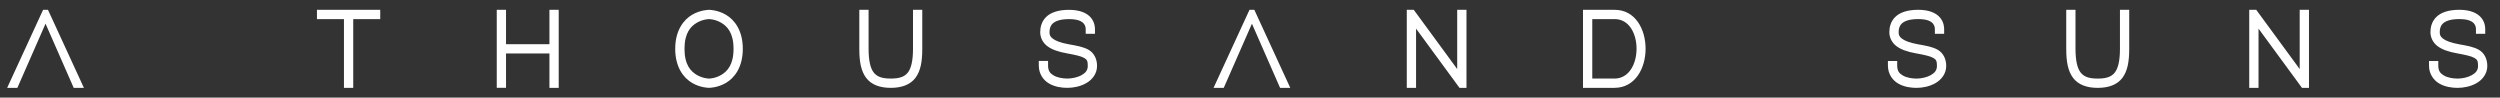 <?xml version="1.0"?>
<svg xmlns="http://www.w3.org/2000/svg" width="2562" height="100" viewBox="0 0 677.862 26.458" xml:space="preserve">
  <rect x="0" y="0" width="677.862" height="26.458" fill="#333333" stroke="none"/>
  <g style="stroke-width:.421;fill:#fff">
    <g style="stroke-width:.421;fill:#fff">
      <path style="color:#000;fill:#fff;fill-opacity:1;stroke:none;stroke-width:.111;stroke-linecap:square;stroke-dasharray:none;stroke-opacity:1" d="m58.547 138.778-4.1 8.905h1.164l3.215-7.321 3.213 7.321h1.164l-4.1-8.905Z" transform="translate(-127.48 -327.218) scale(2.377)"/>
    </g>
    <g style="stroke-width:.421;fill:#fff">
      <path style="color:#000;fill:#fff;fill-opacity:1;stroke:none;stroke-width:.111;stroke-linecap:square;stroke-dasharray:none;stroke-opacity:1" d="M310.201 138.778v8.904h1.059v-6.758l4.959 6.758.797.001V138.778h-1.059v6.758l-4.958-6.758zm-37.753 0c-1.258 0-2.11.308-2.637.828-.527.52-.662 1.193-.662 1.727 0 .585.269 1.173.789 1.574.52.401 1.246.658 2.25.838.954.171 1.628.323 1.961.516.333.192.428.326.428.918v.002c-0.0.497-.255.798-.713 1.055-.458.257-1.106.389-1.619.389-.532 0-1.137-.109-1.549-.346-.412-.236-.652-.521-.652-1.135v-.529h-1.059v.529c0 .959.528 1.677 1.184 2.053.655.376 1.415.486 2.076.486.68 0 1.463-.148 2.137-.525.673-.377 1.253-1.063 1.254-1.977.001-.819-.357-1.489-.957-1.836-.6-.347-1.342-.468-2.303-.641-.912-.163-1.488-.401-1.791-.635-.303-.234-.377-.421-.377-.736 0-.368.077-.705.348-.973.271-.267.804-.523 1.893-.523 1.071 0 1.485.285 1.682.523.197.239.209.503.209.625v.529h1.059v-.529c0-.203-.024-.778-.451-1.297-.427-.519-1.223-.91-2.498-.91zm61.722 0c-1.258 0-2.108.308-2.635.828-.527.52-.662 1.193-.662 1.727 0 .585.269 1.173.789 1.574.52.401 1.246.658 2.25.838.954.171 1.626.323 1.959.516.333.192.43.326.43.918v.002c-0.0.497-.255.798-.713 1.055-.458.257-1.106.389-1.619.389-.532 0-1.139-.109-1.551-.346-.412-.236-.652-.521-.652-1.135v-.529h-1.059v.529c0 .959.53 1.677 1.186 2.053.655.376 1.415.486 2.076.486.68 0 1.463-.148 2.137-.525.673-.377 1.251-1.063 1.252-1.977.001-.819-.357-1.489-.957-1.836-.6-.347-1.34-.468-2.301-.641-.912-.163-1.488-.401-1.791-.635-.303-.234-.377-.421-.377-.736 0-.368.075-.705.346-.973.271-.267.804-.523 1.893-.523 1.071 0 1.485.285 1.682.523.197.239.209.503.209.625v.529h1.059v-.529c0-.203-.024-.778-.451-1.297-.427-.519-1.223-.91-2.498-.91zm-44.843 0v4.453c0 1.417.18 2.51.773 3.303.593.793 1.576 1.148 2.818 1.148 1.243 0 2.227-.355 2.82-1.148.593-.793.772-1.886.772-3.303v-4.453h-1.057v4.453c0 1.319-.2 2.185-.563 2.67-.362.485-.912.723-1.973.723s-1.608-.238-1.971-.723c-.362-.485-.563-1.351-.563-2.67v-4.453z" transform="translate(-127.48 -327.218) scale(2.377)"/>
    </g>
    <g style="stroke-width:.421;fill:#fff">
      <path style="color:#000;fill:#fff;fill-opacity:1;stroke:none;stroke-width:.111;stroke-linecap:square;stroke-dasharray:none;stroke-opacity:1" d="M89.786 139.839h3.08v7.841h1.058v-7.841h3.08v-1.058h-7.218zm20.509-1.061v8.899h1.058v-3.919h4.952v3.926h1.058v-8.905h-1.058v3.921h-4.952v-3.921zm65.291.003c-1.257 0-2.108.308-2.635.828-.527.52-.662 1.193-.662 1.726 0 .585.269 1.173.789 1.573.519.401 1.245.658 2.249.837.954.171 1.625.323 1.958.515.333.192.43.326.429.917v.002c-0.0.497-.255.797-.712 1.054-.458.257-1.105.388-1.618.388-.532 0-1.136-.109-1.548-.345-.412-.236-.652-.521-.652-1.134v-.529h-1.058v.529c0 .958.528 1.676 1.183 2.052.655.376 1.414.486 2.075.486.68 0 1.463-.148 2.135-.525.673-.377 1.253-1.062 1.253-1.975.001-.819-.359-1.489-.958-1.835-.6-.346-1.339-.468-2.299-.64-.911-.163-1.487-.401-1.79-.634-.303-.234-.377-.42-.377-.736 0-.368.077-.705.347-.972.271-.267.804-.523 1.891-.523 1.071 0 1.482.285 1.679.523.196.239.211.503.211.625v.529h1.058v-.529c0-.202-.024-.778-.451-1.296-.427-.518-1.223-.91-2.497-.91zm38.517-0v8.899h1.058v-6.754l4.956 6.754.796.001v-8.9h-1.058v6.754l-4.955-6.754zm20.101 0v8.899h3.609c4.713-.026 4.703-8.92-.002-8.899zm1.058 1.058h2.551c3.333-.018 3.336 6.759-.002 6.783h-2.549zm-100.753-1.058s-.966-.004-1.931.564c-.964.568-1.925 1.777-1.925 3.886 0 2.11.96 3.318 1.925 3.886.964.568 1.931.562 1.931.562s.966.006 1.931-.562c.964-.568 1.923-1.777 1.923-3.886 0-2.11-.958-3.318-1.923-3.886-.964-.568-1.931-.564-1.931-.564zm0 1.058s.695.006 1.394.418c.699.412 1.403 1.164 1.403 2.975s-.705 2.563-1.403 2.975c-.698.412-1.394.416-1.394.416s-.695-.004-1.394-.416c-.698-.412-1.403-1.164-1.403-2.975s.705-2.563 1.403-2.975c.699-.412 1.394-.418 1.394-.418zm17.144-1.058v4.451c0 1.416.18 2.508.773 3.301.593.793 1.575 1.148 2.817 1.148 1.242 0 2.226-.355 2.819-1.148.593-.793.773-1.885.773-3.301v-4.451h-1.058v4.451c0 1.318-.2 2.184-.562 2.668-.362.484-.911.722-1.972.722-1.06 0-1.607-.238-1.97-.722-.362-.484-.562-1.35-.562-2.668v-4.451zm44.507 0-4.098 8.899h1.163l3.213-7.316 3.211 7.316h1.163l-4.098-8.899z" transform="translate(-127.48 -327.218) scale(2.377)"/>
    </g>
  </g>
</svg>

